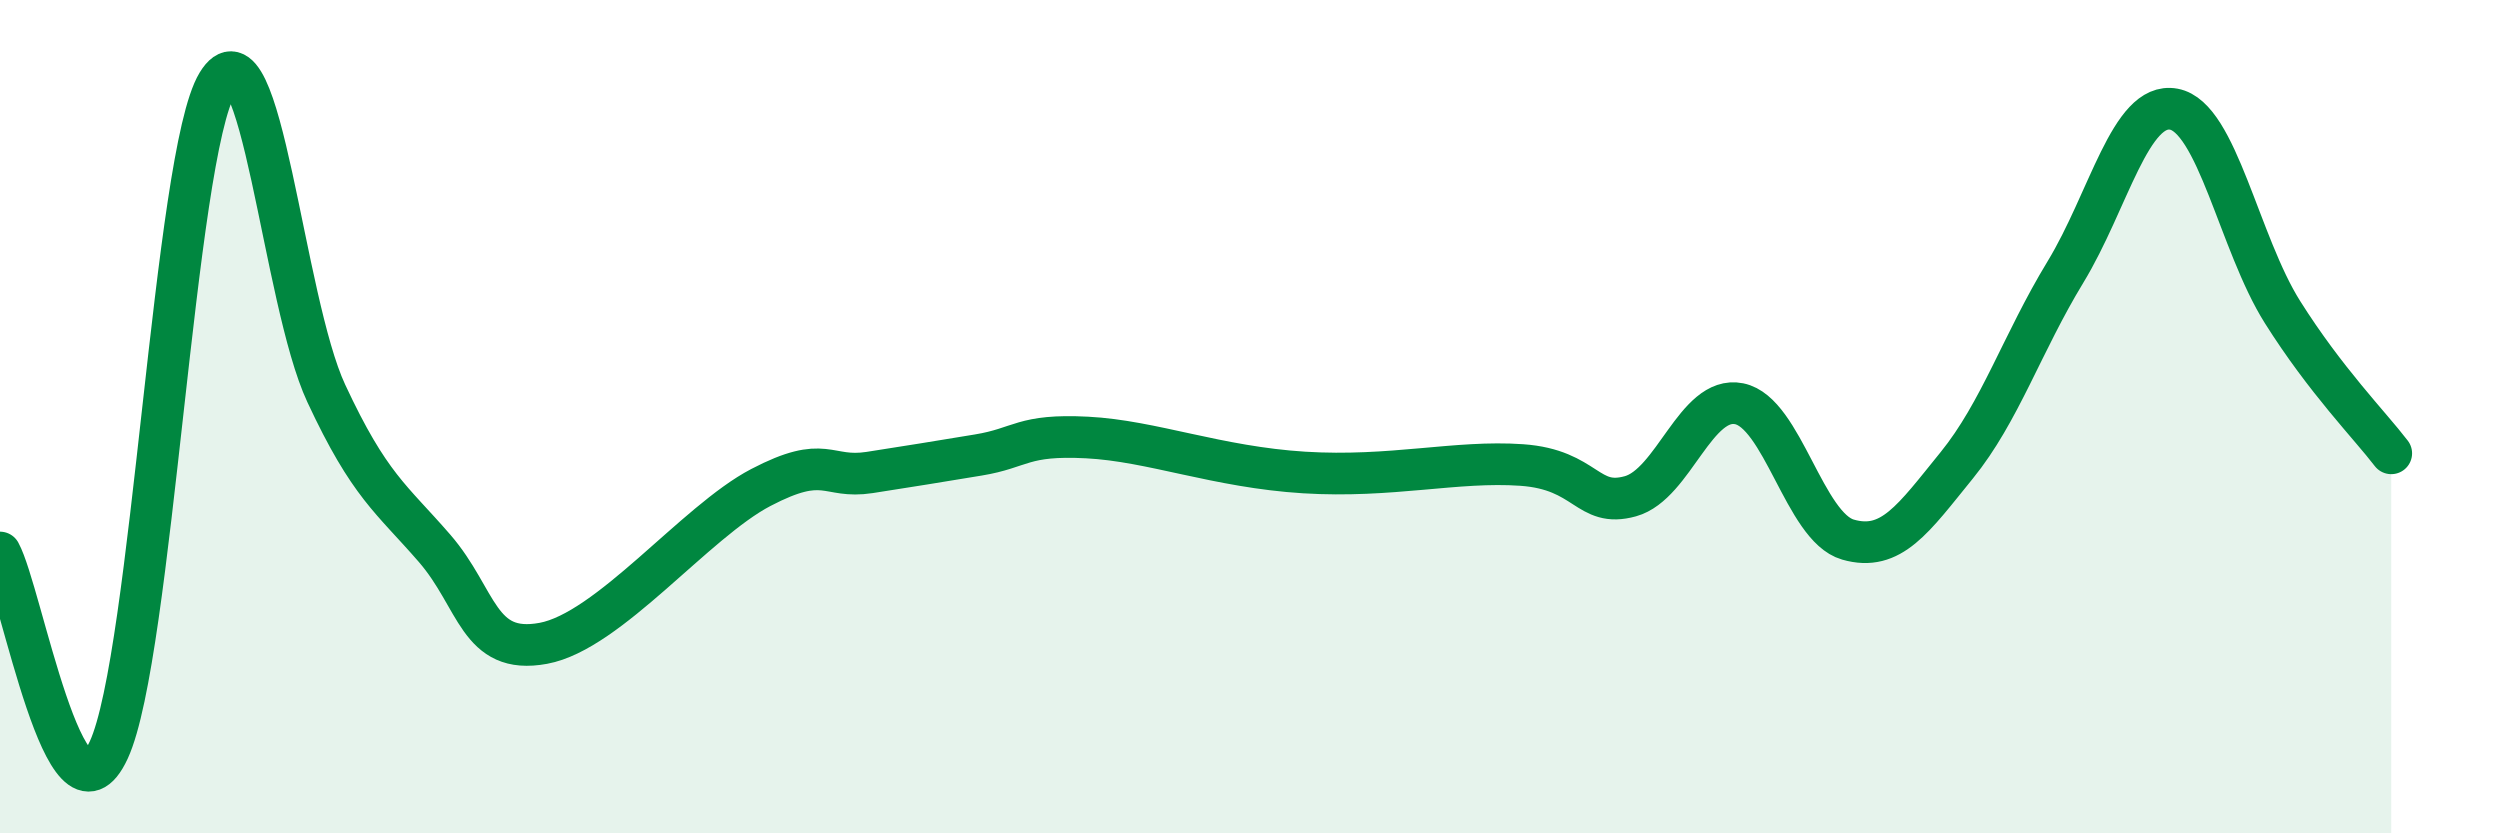 
    <svg width="60" height="20" viewBox="0 0 60 20" xmlns="http://www.w3.org/2000/svg">
      <path
        d="M 0,13.26 C 0.52,14.21 1.57,20.25 2.61,18 C 3.65,15.75 4.18,3.71 5.22,2 C 6.26,0.29 6.79,7.21 7.83,9.44 C 8.87,11.67 9.39,11.96 10.43,13.16 C 11.47,14.36 11.47,15.73 13.04,15.44 C 14.61,15.15 16.69,12.52 18.26,11.7 C 19.83,10.88 19.83,11.5 20.87,11.34 C 21.91,11.18 22.44,11.09 23.48,10.92 C 24.52,10.75 24.53,10.42 26.09,10.5 C 27.65,10.58 29.21,11.21 31.3,11.34 C 33.39,11.47 34.95,11.05 36.52,11.16 C 38.09,11.27 38.09,12.2 39.13,11.91 C 40.17,11.62 40.7,9.48 41.74,9.69 C 42.78,9.9 43.31,12.65 44.35,12.95 C 45.39,13.25 45.92,12.45 46.96,11.17 C 48,9.89 48.53,8.24 49.57,6.53 C 50.61,4.82 51.13,2.43 52.17,2.62 C 53.21,2.81 53.74,5.84 54.78,7.49 C 55.82,9.14 56.87,10.2 57.39,10.88L57.39 20L0 20Z"
        fill="#008740"
        opacity="0.1"
        stroke-linecap="round"
        stroke-linejoin="round"
      />
      <path
        d="M 0,13.26 C 0.52,14.21 1.57,20.25 2.61,18 C 3.65,15.75 4.18,3.71 5.22,2 C 6.26,0.29 6.79,7.21 7.83,9.44 C 8.87,11.67 9.39,11.96 10.43,13.16 C 11.47,14.36 11.47,15.73 13.04,15.44 C 14.61,15.15 16.69,12.52 18.26,11.7 C 19.83,10.88 19.83,11.5 20.87,11.34 C 21.91,11.18 22.44,11.09 23.48,10.92 C 24.52,10.75 24.53,10.42 26.09,10.5 C 27.65,10.58 29.21,11.21 31.3,11.34 C 33.39,11.47 34.95,11.05 36.52,11.16 C 38.09,11.27 38.09,12.2 39.13,11.91 C 40.17,11.62 40.7,9.48 41.74,9.69 C 42.78,9.9 43.31,12.65 44.35,12.95 C 45.39,13.25 45.92,12.45 46.96,11.17 C 48,9.89 48.53,8.24 49.57,6.53 C 50.61,4.82 51.13,2.43 52.17,2.62 C 53.21,2.81 53.74,5.84 54.78,7.49 C 55.82,9.14 56.87,10.2 57.39,10.88"
        stroke="#008740"
        stroke-width="1"
        fill="none"
        stroke-linecap="round"
        stroke-linejoin="round"
      />
    </svg>
  